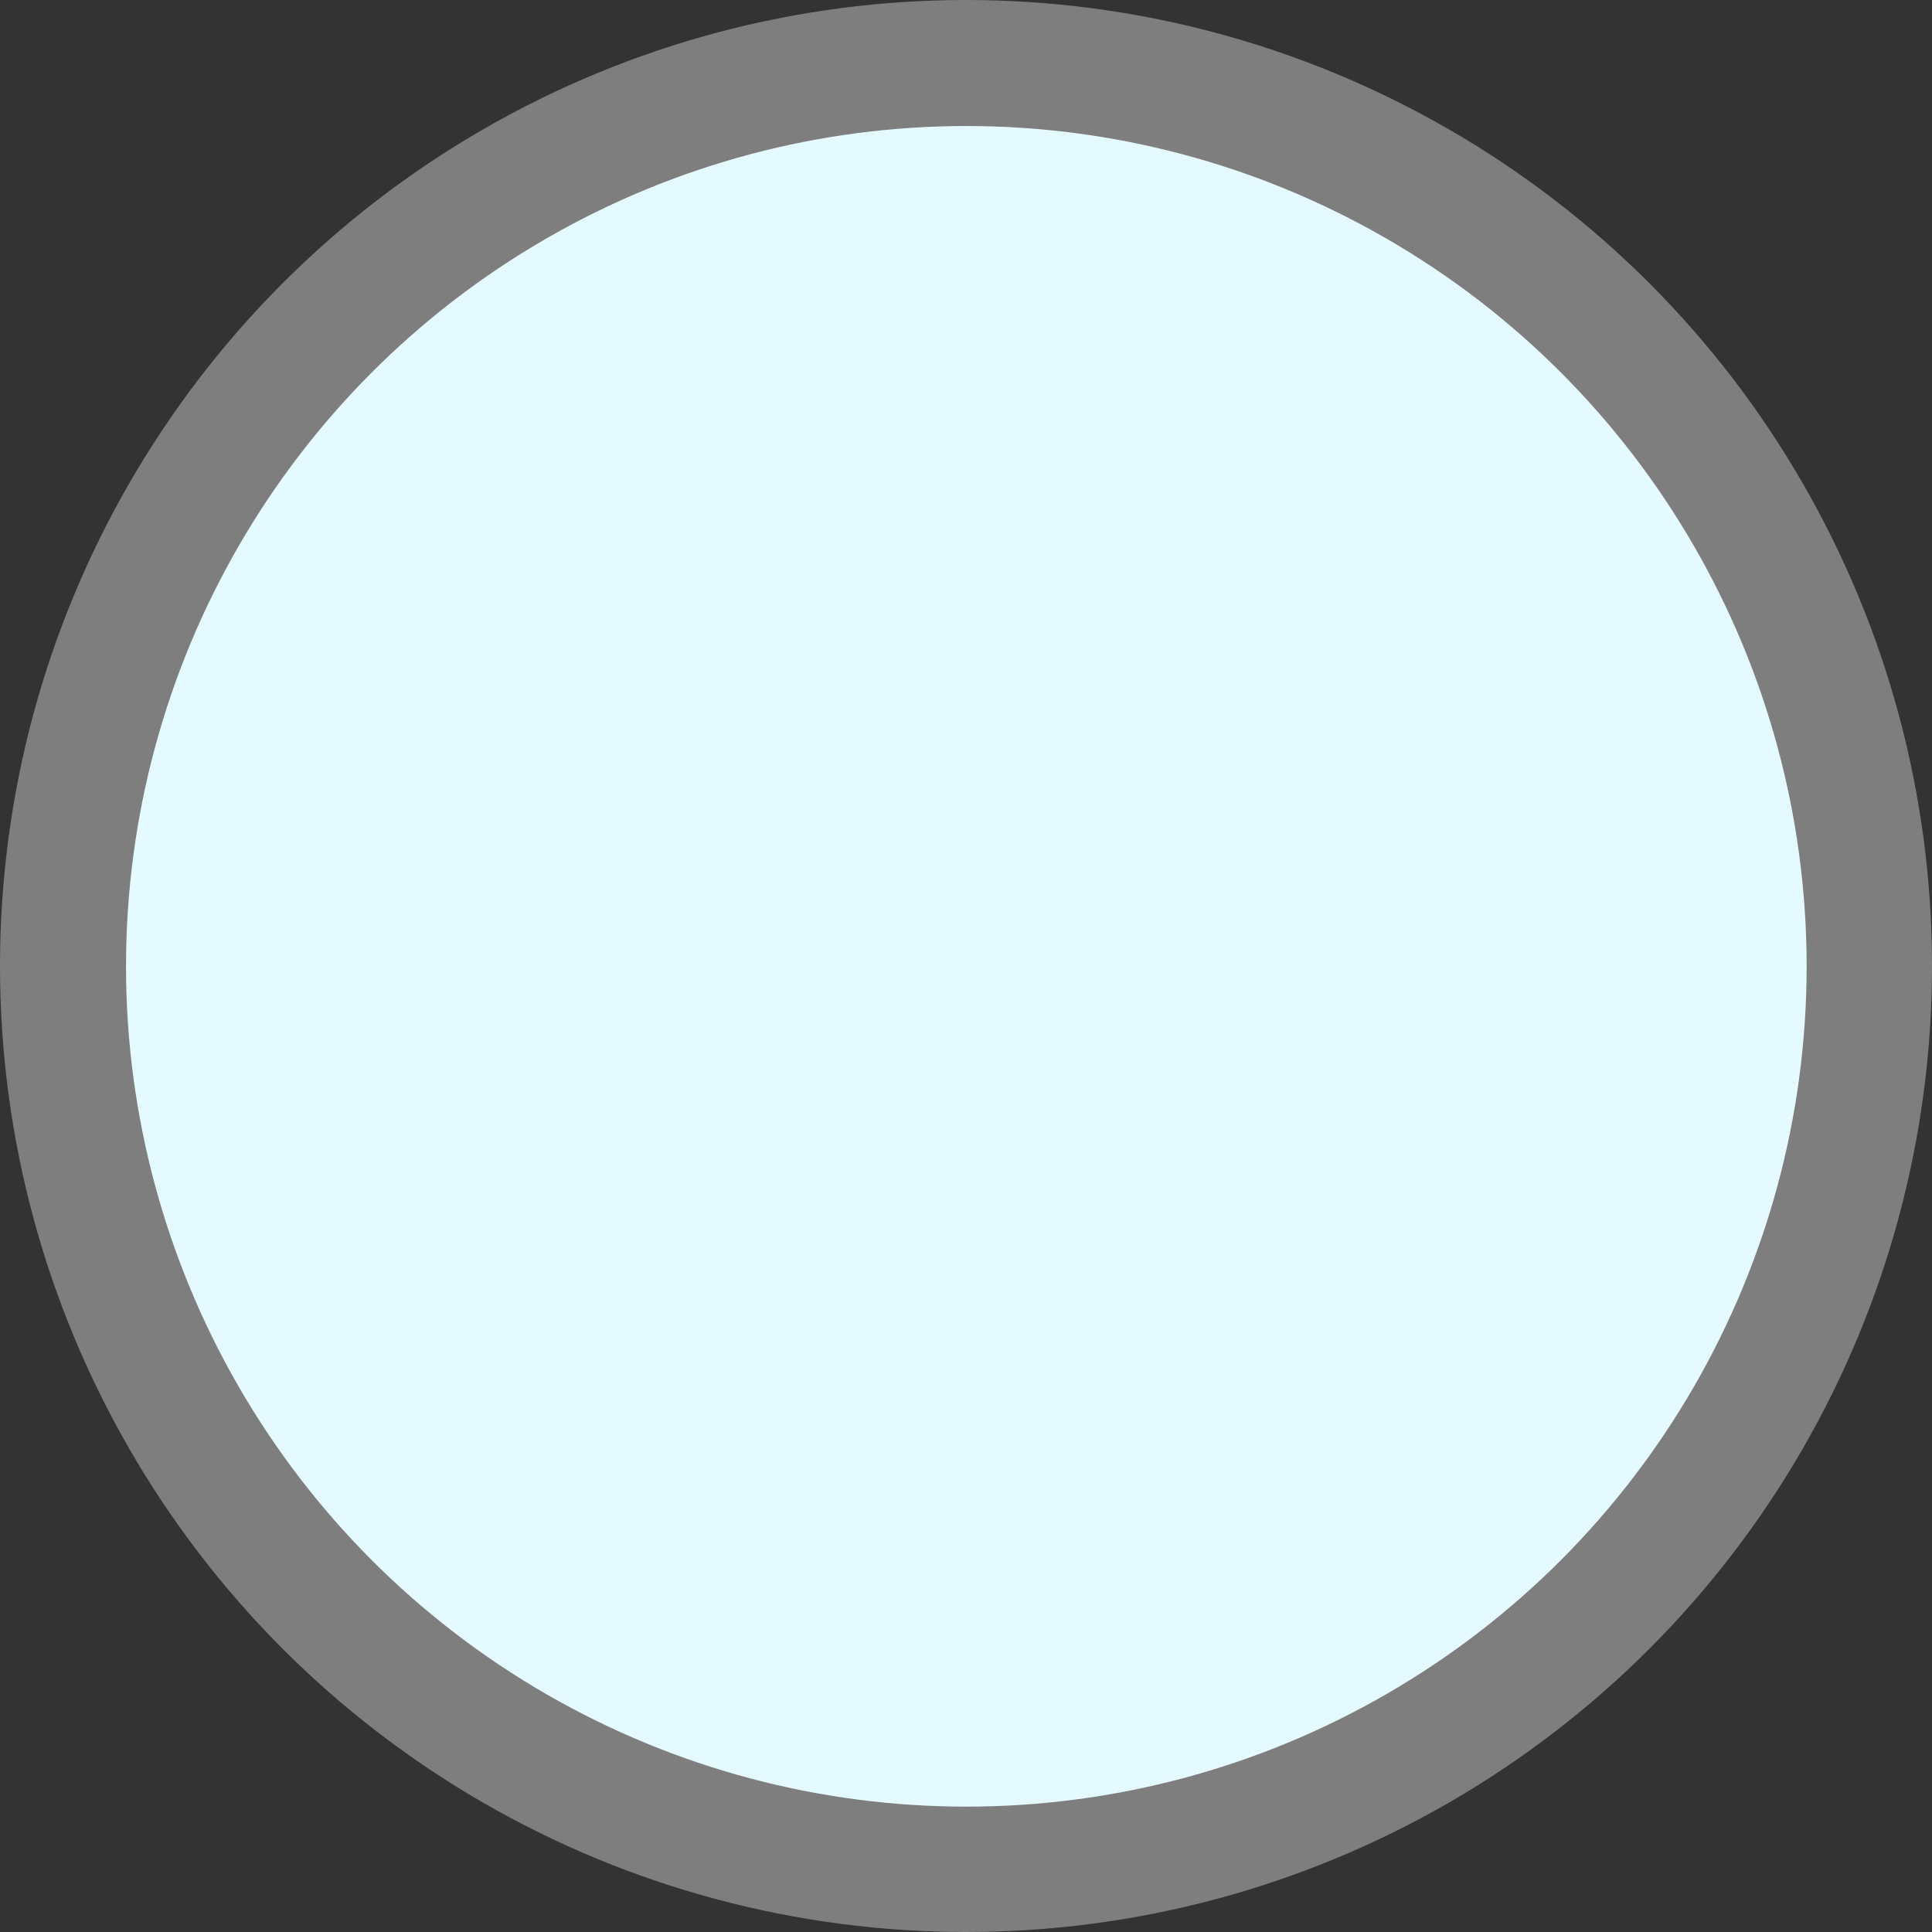 <?xml version="1.0" encoding="UTF-8"?> <svg xmlns="http://www.w3.org/2000/svg" width="2959" height="2959" viewBox="0 0 2959 2959" fill="none"><rect x="0" y="0" width="2959" height="2959" fill="#333333" stroke="none"/><circle cx="1479.5" cy="1479.5" r="1479.5" fill="white" fill-opacity="0.37"></circle><circle cx="1480" cy="1480" r="1287" fill="#E5FAFF"></circle></svg> 